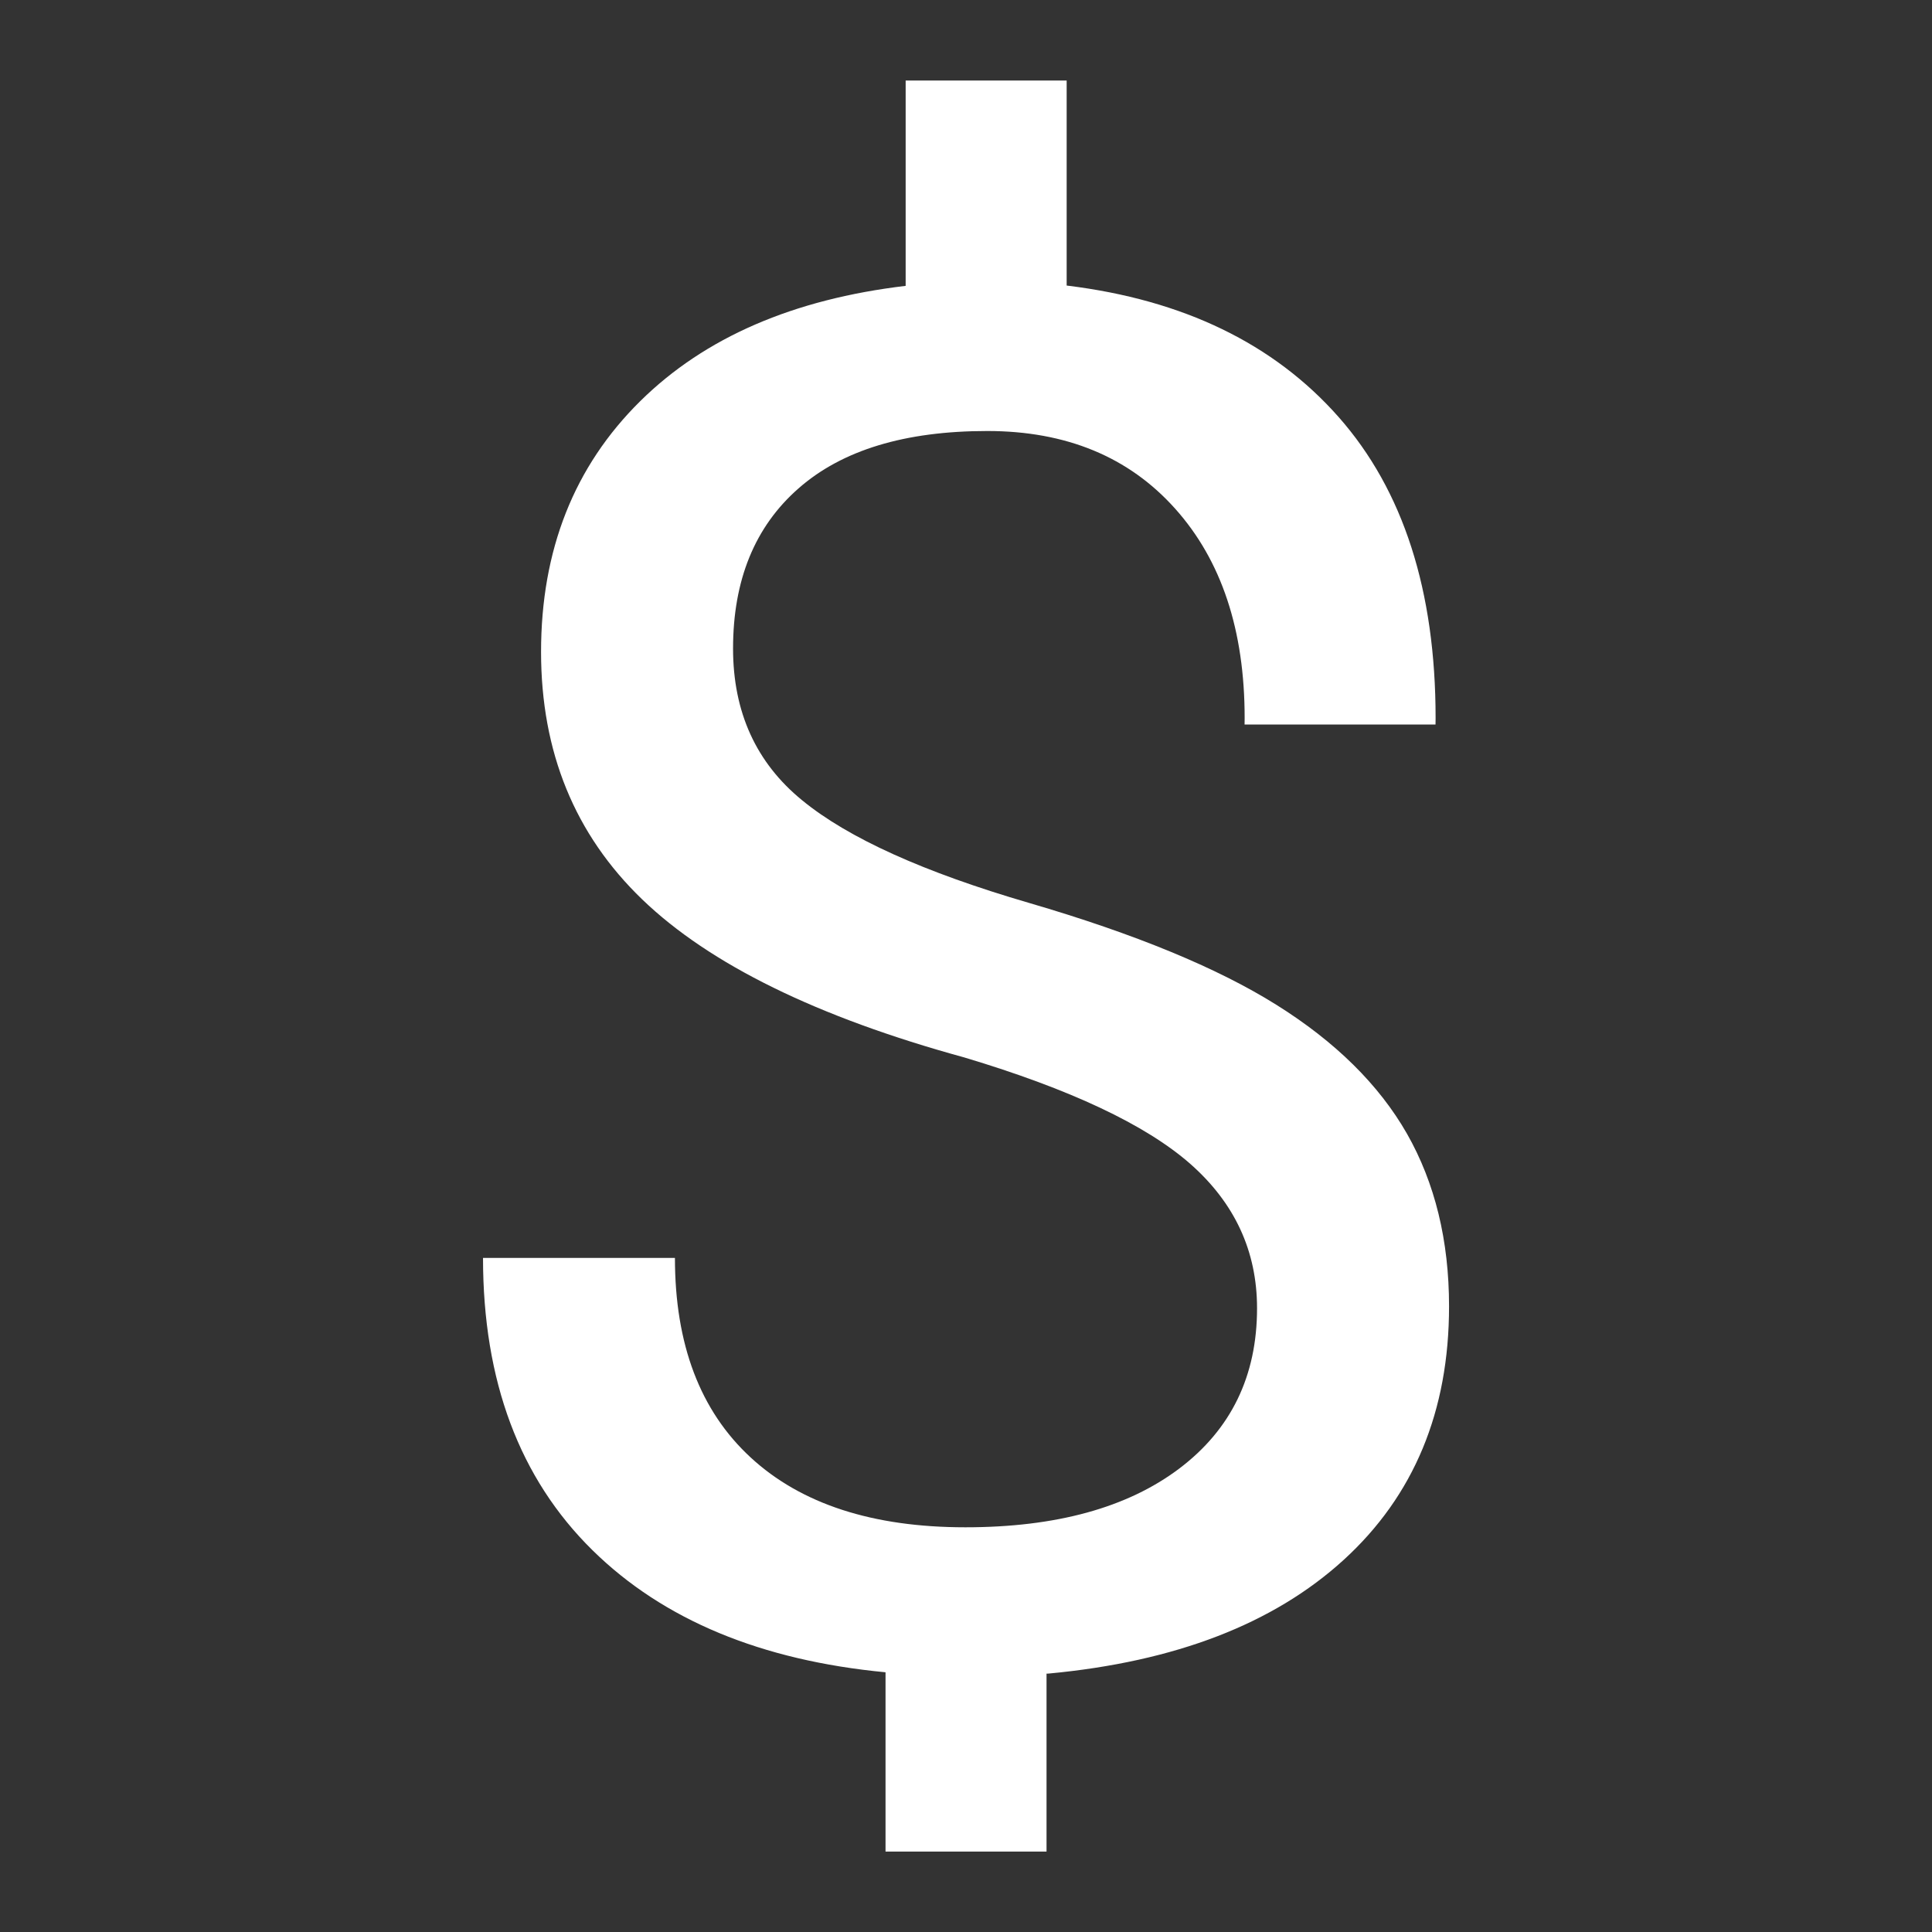 <svg version="1.1" xmlns="http://www.w3.org/2000/svg" xmlns:xlink="http://www.w3.org/1999/xlink" width="24px" height="24px" viewBox="0,0,256,256"><rect x="0" y="0" width="256" height="256" fill="#333333" stroke="none"/><g fill="#ffffff" fill-rule="nonzero" stroke="none" stroke-width="1" stroke-linecap="butt" stroke-linejoin="miter" stroke-miterlimit="10" stroke-dasharray="" stroke-dashoffset="0" font-family="none" font-weight="none" font-size="none" text-anchor="none" style="mix-blend-mode: normal"><g transform="scale(10.667,10.667)"><path d="M15.854,12.481c-0.735,-0.46 -1.758,-0.881 -3.068,-1.264c-1.31,-0.382 -2.251,-0.807 -2.822,-1.276c-0.572,-0.467 -0.858,-1.096 -0.858,-1.885c0,-0.85 0.271,-1.514 0.813,-1.989c0.541,-0.476 1.323,-0.713 2.345,-0.713c0.979,0 1.758,0.321 2.333,0.964c0.576,0.643 0.864,1.51 0.864,2.601l-0.001,0.081h2.372l0.001,-0.08c0,-1.582 -0.401,-2.829 -1.205,-3.74c-0.804,-0.91 -1.927,-1.455 -3.371,-1.632l-0.007,-0.001v-2.547h-2v2.551c-1.392,0.165 -2.494,0.639 -3.297,1.432c-0.821,0.811 -1.232,1.849 -1.232,3.115c0,1.243 0.419,2.268 1.257,3.075c0.838,0.806 2.172,1.461 4.002,1.963c1.315,0.394 2.249,0.834 2.804,1.32c0.553,0.487 0.831,1.085 0.831,1.795c0,0.842 -0.323,1.506 -0.967,1.992c-0.645,0.486 -1.53,0.729 -2.656,0.729c-1.151,0 -2.041,-0.289 -2.668,-0.868c-0.627,-0.579 -0.94,-1.405 -0.94,-2.478h-2.384c0,1.528 0.453,2.738 1.359,3.63c0.883,0.869 2.101,1.37 3.641,1.517v2.227h2v-2.21l0.025,-0.001c1.572,-0.147 2.795,-0.617 3.667,-1.413c0.871,-0.795 1.308,-1.845 1.308,-3.149c0,-0.818 -0.175,-1.532 -0.522,-2.143c-0.348,-0.609 -0.89,-1.144 -1.624,-1.603z"></path></g></g></svg>